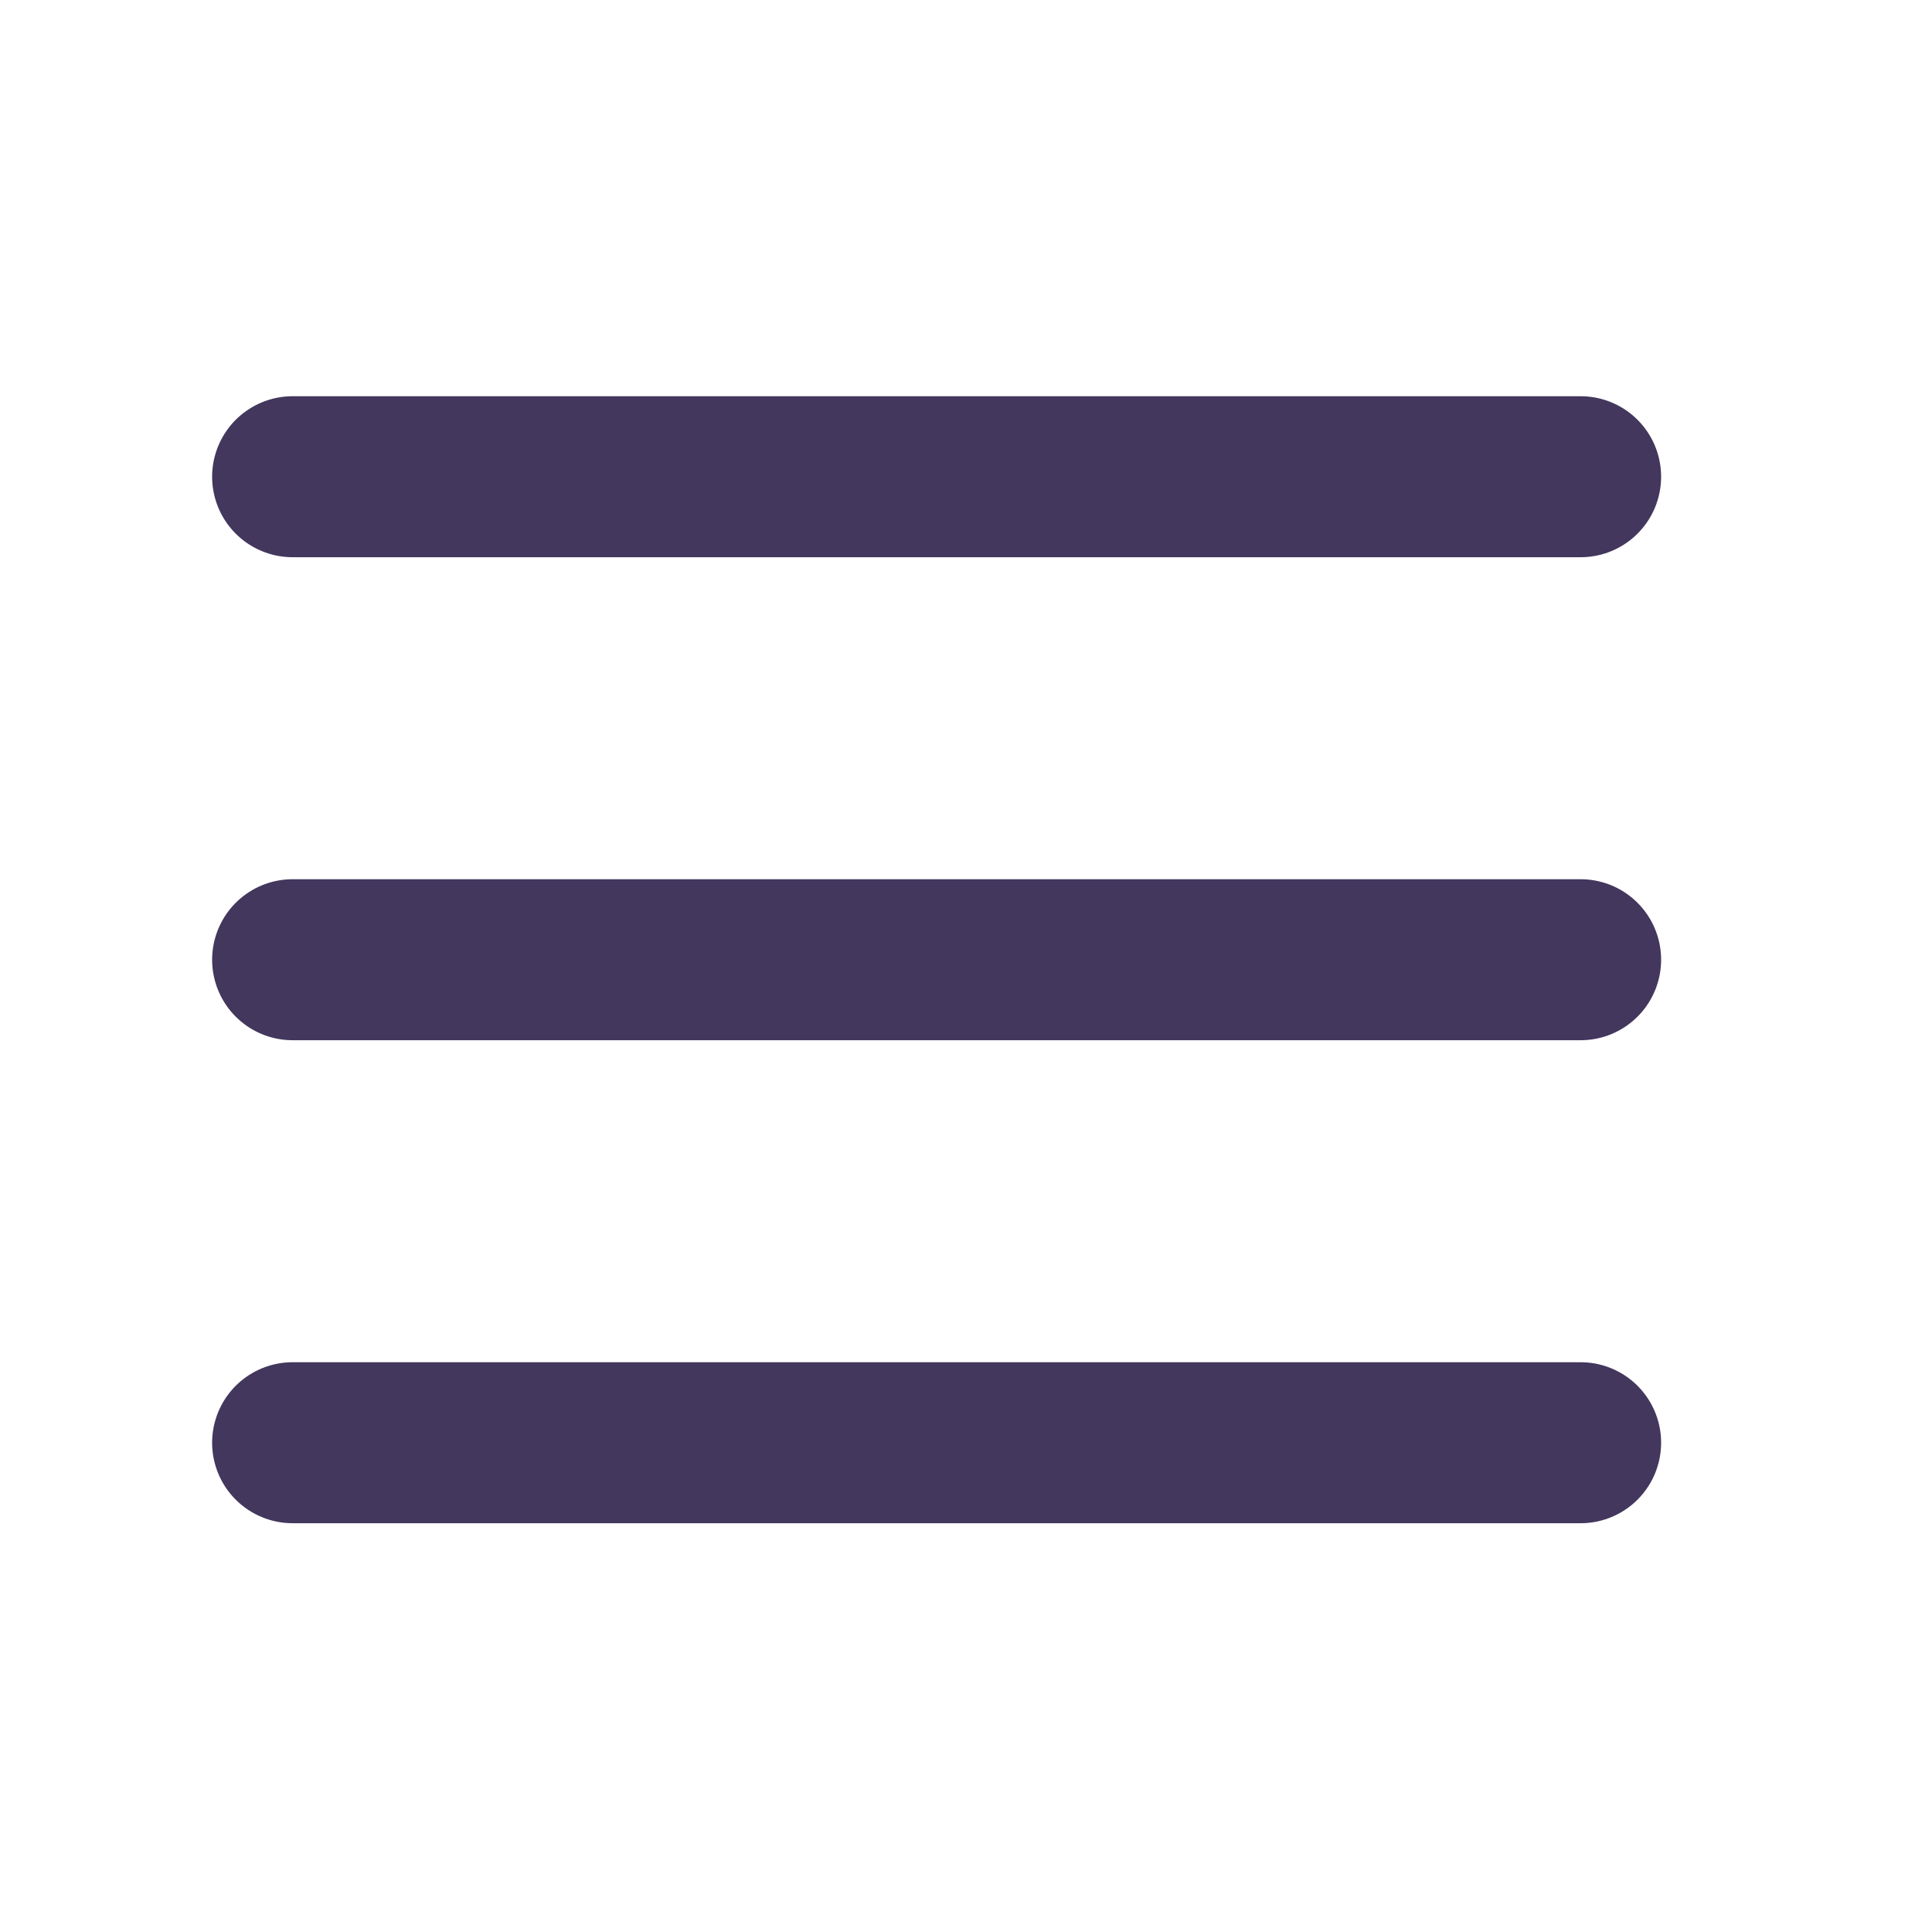 <?xml version="1.0" encoding="UTF-8"?> <svg xmlns="http://www.w3.org/2000/svg" width="24" height="24" viewBox="0 0 24 24" fill="none"> <path d="M3.635 11.922H19.635" stroke="#43375D" stroke-width="2" stroke-linecap="round" stroke-linejoin="round"></path> <path d="M3.635 5.922H19.635" stroke="#43375D" stroke-width="2" stroke-linecap="round" stroke-linejoin="round"></path> <path d="M3.635 17.922H19.635" stroke="#43375D" stroke-width="2" stroke-linecap="round" stroke-linejoin="round"></path> </svg> 